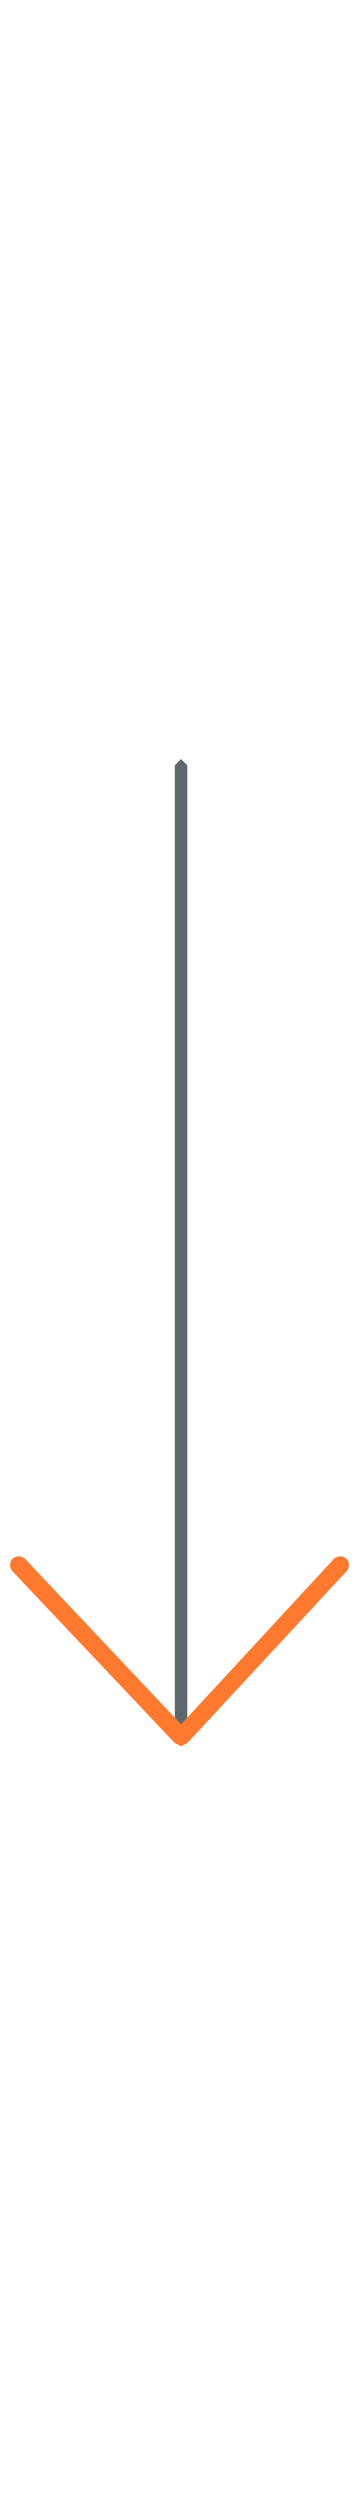 <svg xmlns="http://www.w3.org/2000/svg" height="80" xml:space="preserve" id="Layer_1" x="0" y="0" version="1.1" viewBox="0 0 11.5 32">
  <path fill="#5e686c" d="M5.8 31.8a.2.2 0 0 1-.2-.2V.5l.2-.2.2.2v31.1l-.2.2z" />
  <path id="svg-ico" fill="#ff7a2f" d="M11.1 25.9a.3.3 0 0 0-.4 0l-4.9 5.3-5-5.3a.3.3 0 0 0-.4 0c-.1.1-.1.3 0 .4l5.2 5.5.2.1.2-.1 5.1-5.5c.1-.1.1-.3 0-.4z" />
</svg>